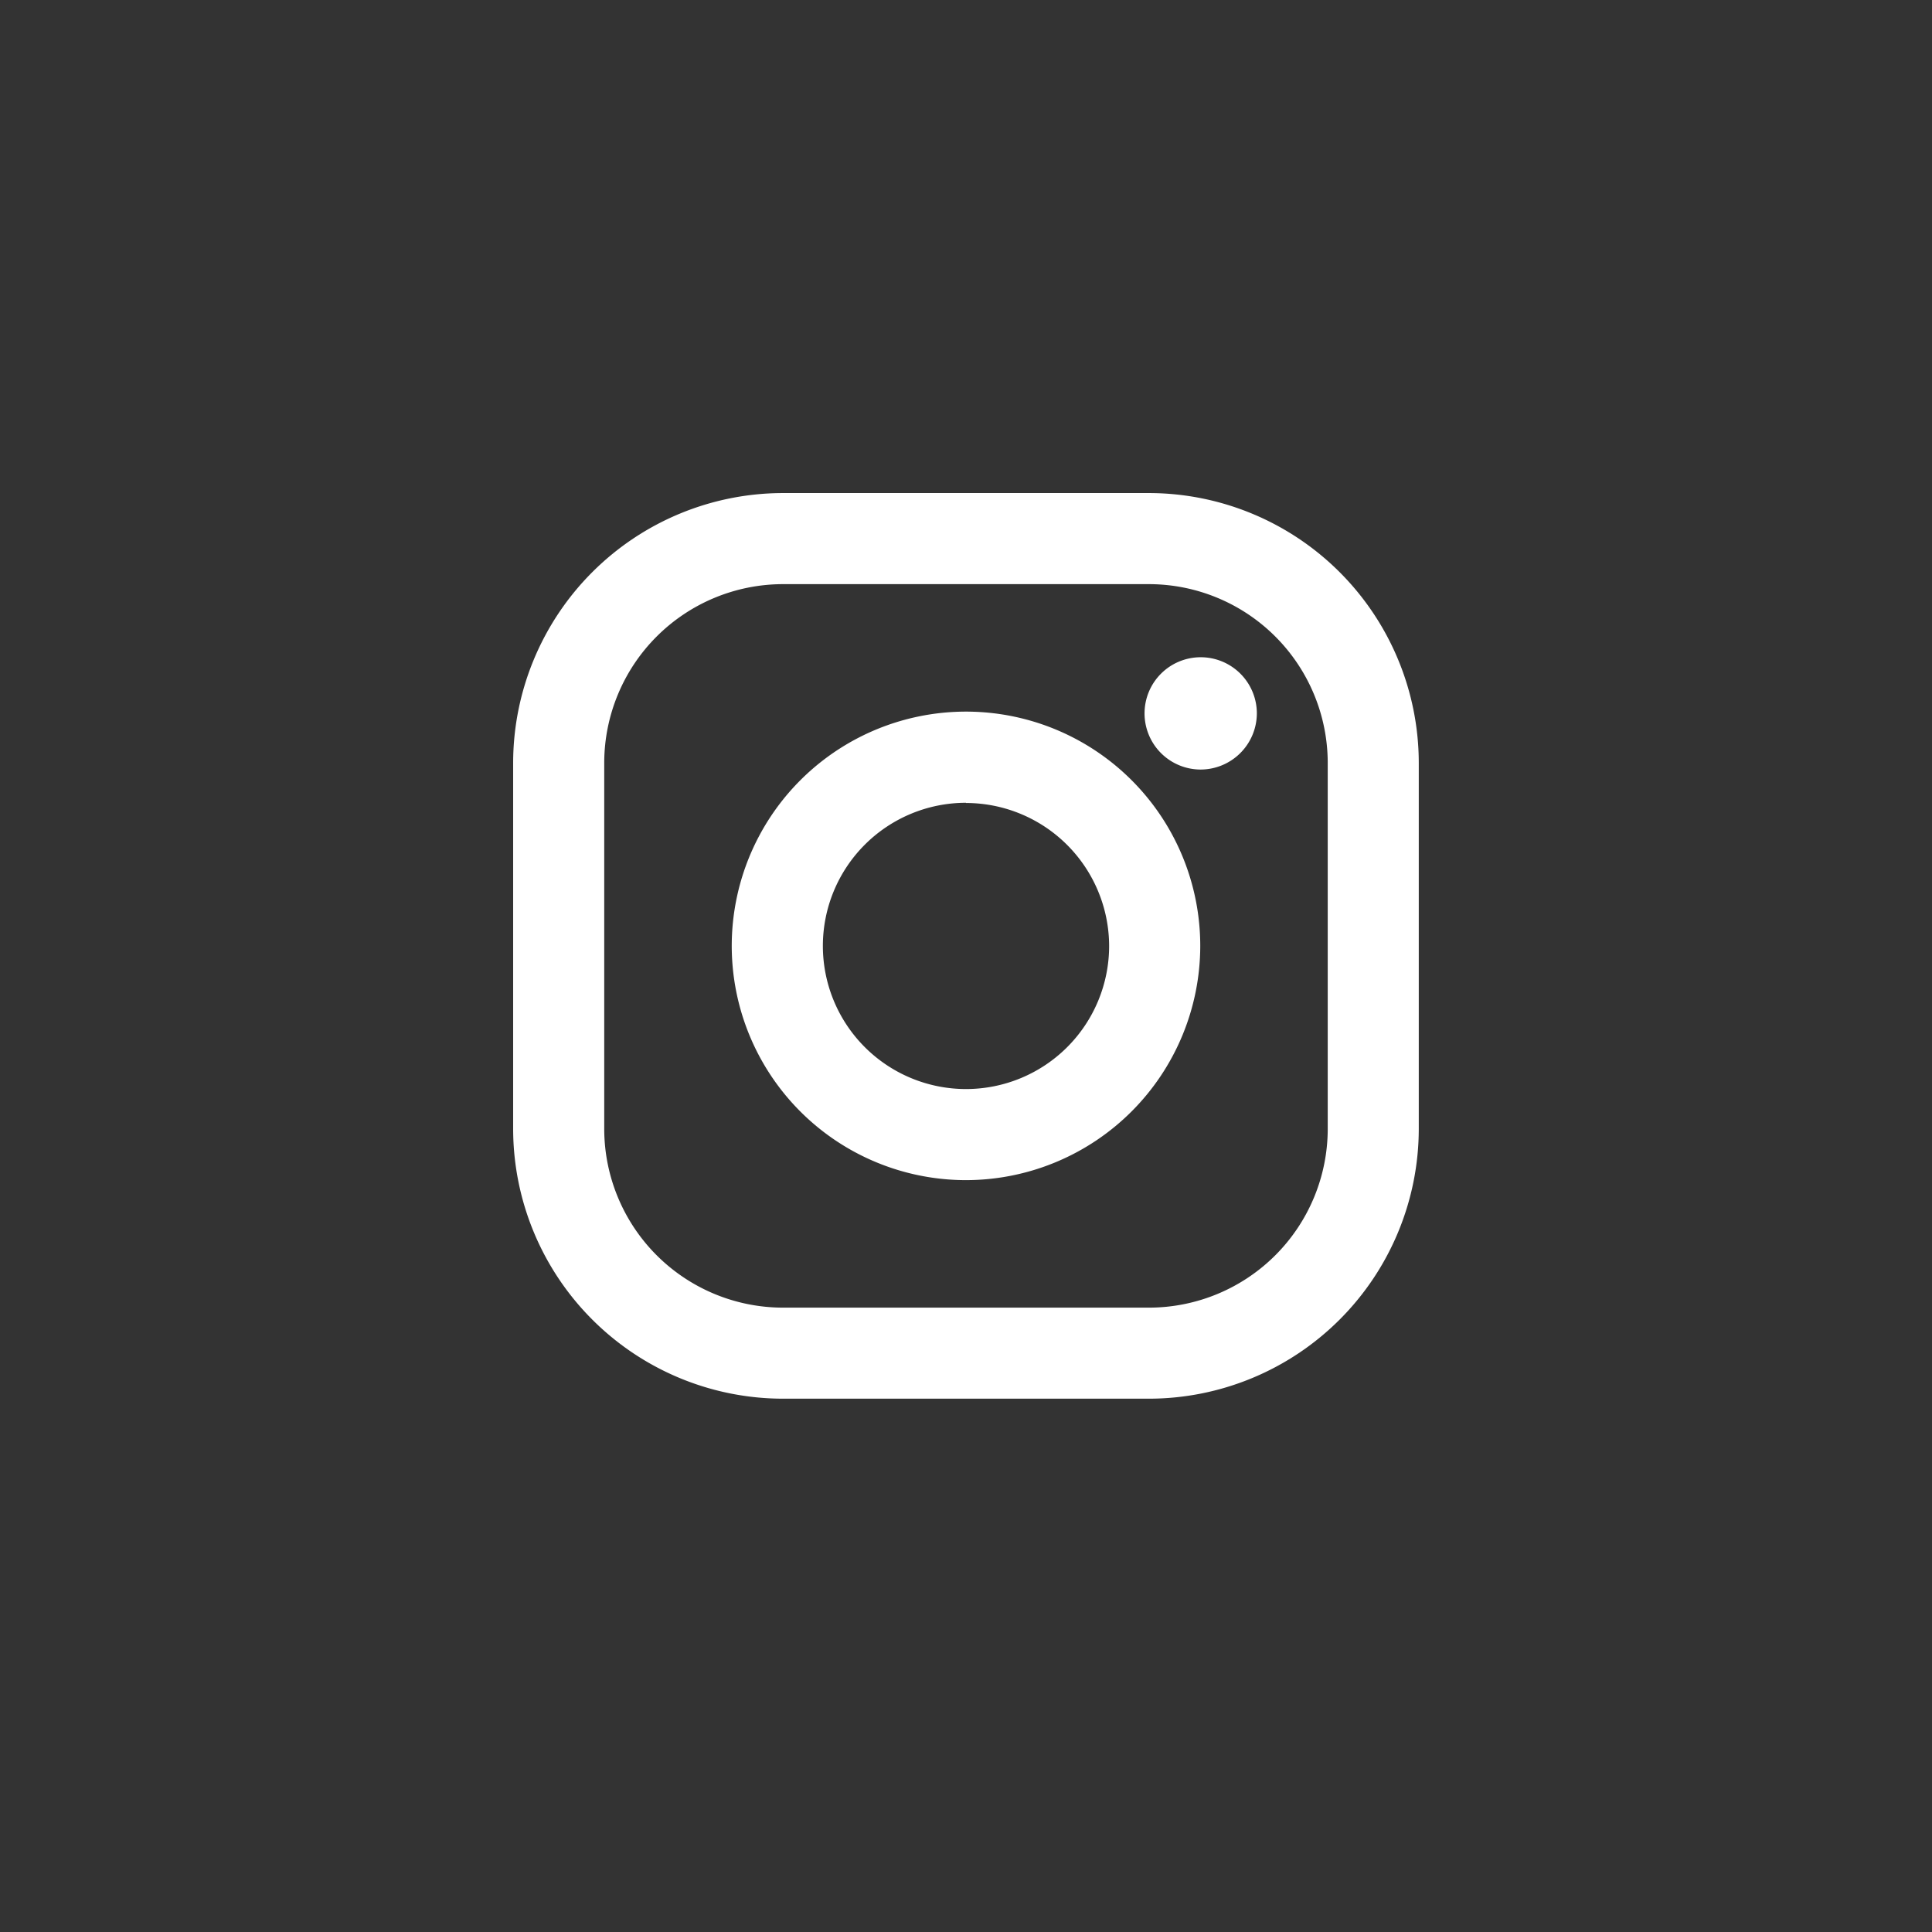 <svg xmlns="http://www.w3.org/2000/svg" width="48" height="48" viewBox="0 0 48 48">
  <rect x="0" y="0" width="48" height="48" fill="#333333" stroke="none"/>
  <g id="Groupe_61" data-name="Groupe 61" transform="translate(14292 11337)">
    <g id="Groupe_55" data-name="Groupe 55" transform="translate(-2981 4295)">
      <rect id="Rectangle_18" data-name="Rectangle 18" width="48" height="48" transform="translate(-11311 -15632)" fill="none"/>
    </g>
    <g id="Instagram" transform="translate(-14279.251 -11324.75)">
      <path id="Instagram-2" data-name="Instagram" d="M15.8,22.5H6.7A6.711,6.711,0,0,1,0,15.8V6.7A6.711,6.711,0,0,1,6.7,0h9.1a6.711,6.711,0,0,1,6.7,6.7v9.1A6.711,6.711,0,0,1,15.8,22.5ZM6.7,2.263A4.445,4.445,0,0,0,2.263,6.7v9.1A4.445,4.445,0,0,0,6.7,20.238h9.1A4.444,4.444,0,0,0,20.238,15.8V6.7A4.445,4.445,0,0,0,15.8,2.263ZM11.251,17.07a5.82,5.82,0,1,1,5.82-5.819A5.826,5.826,0,0,1,11.251,17.07Zm0-9.375a3.556,3.556,0,1,0,3.556,3.556A3.56,3.56,0,0,0,11.251,7.7Zm5.831-.826a1.395,1.395,0,1,1,1.395-1.394A1.4,1.4,0,0,1,17.082,6.869Z" transform="translate(0 0)" fill="#fff"/>
    </g>
  </g>
</svg>
